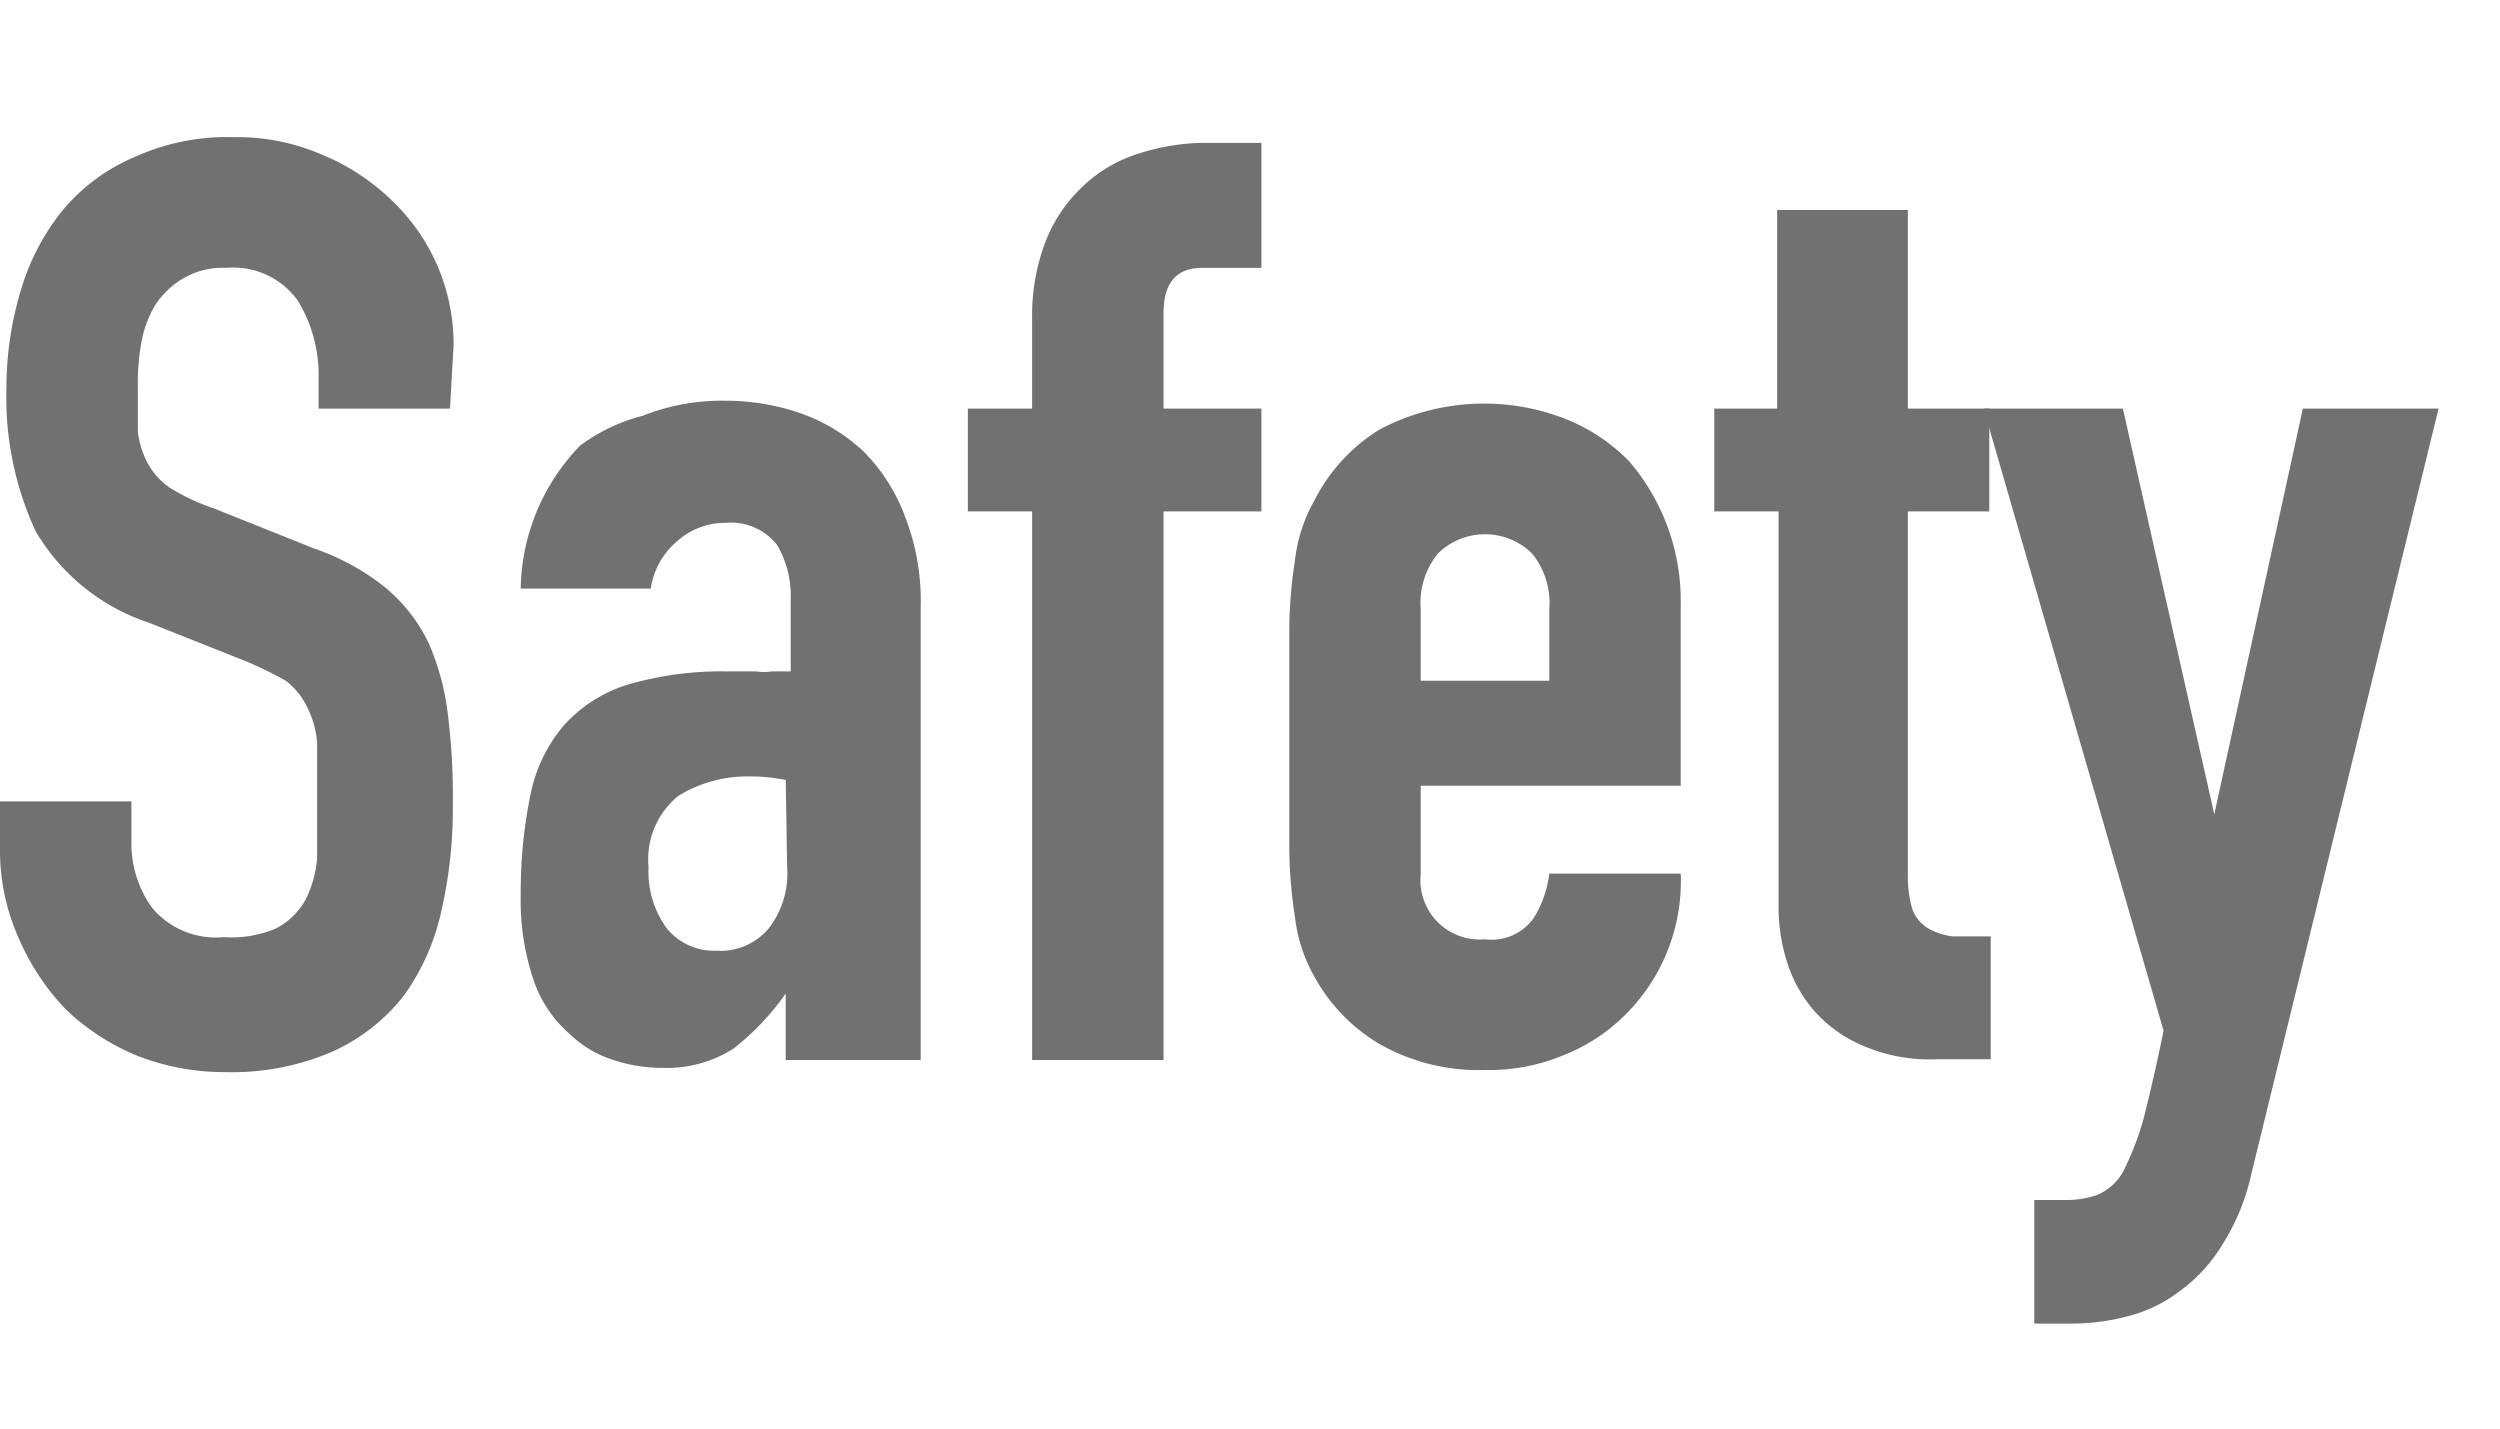 <svg xmlns="http://www.w3.org/2000/svg" viewBox="0 0 35 20"><defs><style>.cls-1{fill:none;}.cls-2{fill:#727171;}</style></defs><g id="レイヤー_2" data-name="レイヤー 2"><g id="_1124_グロナビ_英語常時表記_" data-name="★1124_グロナビ（英語常時表記）"><rect class="cls-1" width="35" height="20"/><path class="cls-2" d="M6.3,5.72H4.46V5.3a2,2,0,0,0-.29-1.09,1.11,1.11,0,0,0-1-.46,1.1,1.1,0,0,0-.61.15,1.2,1.2,0,0,0-.38.36,1.53,1.53,0,0,0-.2.53,3.12,3.12,0,0,0-.05.62c0,.25,0,.46,0,.63a1.25,1.25,0,0,0,.14.45,1,1,0,0,0,.31.34A3,3,0,0,0,3,7.12l1.4.56a3.29,3.29,0,0,1,1,.55A2.32,2.32,0,0,1,6,9a3.51,3.51,0,0,1,.27,1,9.29,9.29,0,0,1,.07,1.25,6.45,6.45,0,0,1-.16,1.5,3.19,3.19,0,0,1-.52,1.18,2.65,2.65,0,0,1-1,.79,3.55,3.55,0,0,1-1.5.29,3.37,3.37,0,0,1-1.24-.23,3.21,3.21,0,0,1-1-.65,3.35,3.35,0,0,1-.66-1A3,3,0,0,1,0,11.91v-.69H1.84v.58a1.54,1.54,0,0,0,.29.91,1.16,1.16,0,0,0,1,.41A1.6,1.6,0,0,0,3.86,13a1,1,0,0,0,.41-.39,1.56,1.56,0,0,0,.17-.6c0-.23,0-.49,0-.78s0-.62,0-.83a1.34,1.34,0,0,0-.15-.52A1,1,0,0,0,4,9.53a5.7,5.7,0,0,0-.55-.27L2.09,8.72A2.9,2.9,0,0,1,.5,7.44a4.47,4.47,0,0,1-.41-2,4.73,4.73,0,0,1,.2-1.37A3.24,3.24,0,0,1,.88,2.94a2.67,2.67,0,0,1,1-.74,3.13,3.13,0,0,1,1.39-.28,3,3,0,0,1,1.25.25,3.1,3.1,0,0,1,1,.67,2.77,2.77,0,0,1,.83,2Z"/><path class="cls-2" d="M11,14.84v-.93h0a3.63,3.63,0,0,1-.73.77,1.74,1.74,0,0,1-1,.27,2.14,2.14,0,0,1-.65-.1,1.55,1.55,0,0,1-.64-.37,1.75,1.75,0,0,1-.5-.73,3.49,3.49,0,0,1-.19-1.23,6.75,6.75,0,0,1,.13-1.36,2.14,2.14,0,0,1,.47-1,2,2,0,0,1,.88-.57,4.69,4.69,0,0,1,1.42-.19h.2l.2,0a.68.68,0,0,0,.21,0l.27,0v-1a1.42,1.42,0,0,0-.19-.77.82.82,0,0,0-.72-.31,1,1,0,0,0-.66.24,1.08,1.08,0,0,0-.39.68H7.29a2.94,2.94,0,0,1,.83-2A2.51,2.51,0,0,1,9,5.82a3,3,0,0,1,1.14-.21,3.22,3.22,0,0,1,1.08.18,2.49,2.49,0,0,1,.88.54,2.57,2.57,0,0,1,.57.9,3.26,3.26,0,0,1,.22,1.26v6.35Zm0-3.92a2.54,2.54,0,0,0-.5-.05,1.85,1.85,0,0,0-1,.27,1.14,1.14,0,0,0-.42,1,1.34,1.34,0,0,0,.25.85.85.85,0,0,0,.7.32.88.88,0,0,0,.73-.31,1.25,1.25,0,0,0,.26-.86Z"/><path class="cls-2" d="M14.45,14.84V7.16h-.9V5.72h.9V4.47a2.88,2.88,0,0,1,.2-1.12,2.14,2.14,0,0,1,.54-.77,2,2,0,0,1,.75-.43A3.15,3.15,0,0,1,16.81,2h.85V3.75h-.83q-.54,0-.54.63V5.72h1.37V7.16H16.29v7.68Z"/><path class="cls-2" d="M23.53,11H19.89v1.24a.83.83,0,0,0,.9.91.72.72,0,0,0,.69-.31,1.53,1.53,0,0,0,.21-.61h1.84a2.63,2.63,0,0,1-.74,1.94,2.53,2.53,0,0,1-.87.59,2.71,2.71,0,0,1-1.13.22,2.81,2.81,0,0,1-1.47-.36,2.47,2.47,0,0,1-.92-.95,2.19,2.19,0,0,1-.27-.83,6.43,6.43,0,0,1-.08-1v-3a6.53,6.53,0,0,1,.08-1,2.19,2.19,0,0,1,.27-.83,2.47,2.47,0,0,1,.92-1,3.13,3.13,0,0,1,2.61-.14,2.57,2.57,0,0,1,.88.59,3,3,0,0,1,.72,2ZM19.89,9.53h1.8v-1a1.1,1.1,0,0,0-.24-.78.94.94,0,0,0-1.32,0,1.1,1.1,0,0,0-.24.78Z"/><path class="cls-2" d="M24.88,5.72V2.94h1.83V5.72h1.14V7.16H26.71v5.05a1.69,1.69,0,0,0,.06.51A.52.52,0,0,0,27,13a.9.9,0,0,0,.35.11l.52,0v1.72h-.76a2.34,2.34,0,0,1-1.05-.2,1.88,1.88,0,0,1-.68-.5,1.92,1.92,0,0,1-.37-.69,2.52,2.52,0,0,1-.11-.75V7.16H24V5.72Z"/><path class="cls-2" d="M27.77,5.72h1.95L31,11.4h0l1.24-5.68h1.9L31.52,16.43a3.07,3.07,0,0,1-.41,1,2.22,2.22,0,0,1-.6.65,2,2,0,0,1-.73.35,3.08,3.08,0,0,1-.8.1h-.5V16.8h.41a1.37,1.37,0,0,0,.47-.07.76.76,0,0,0,.36-.32A4.11,4.11,0,0,0,30,15.7c.08-.31.18-.73.29-1.27Z"/></g></g></svg>